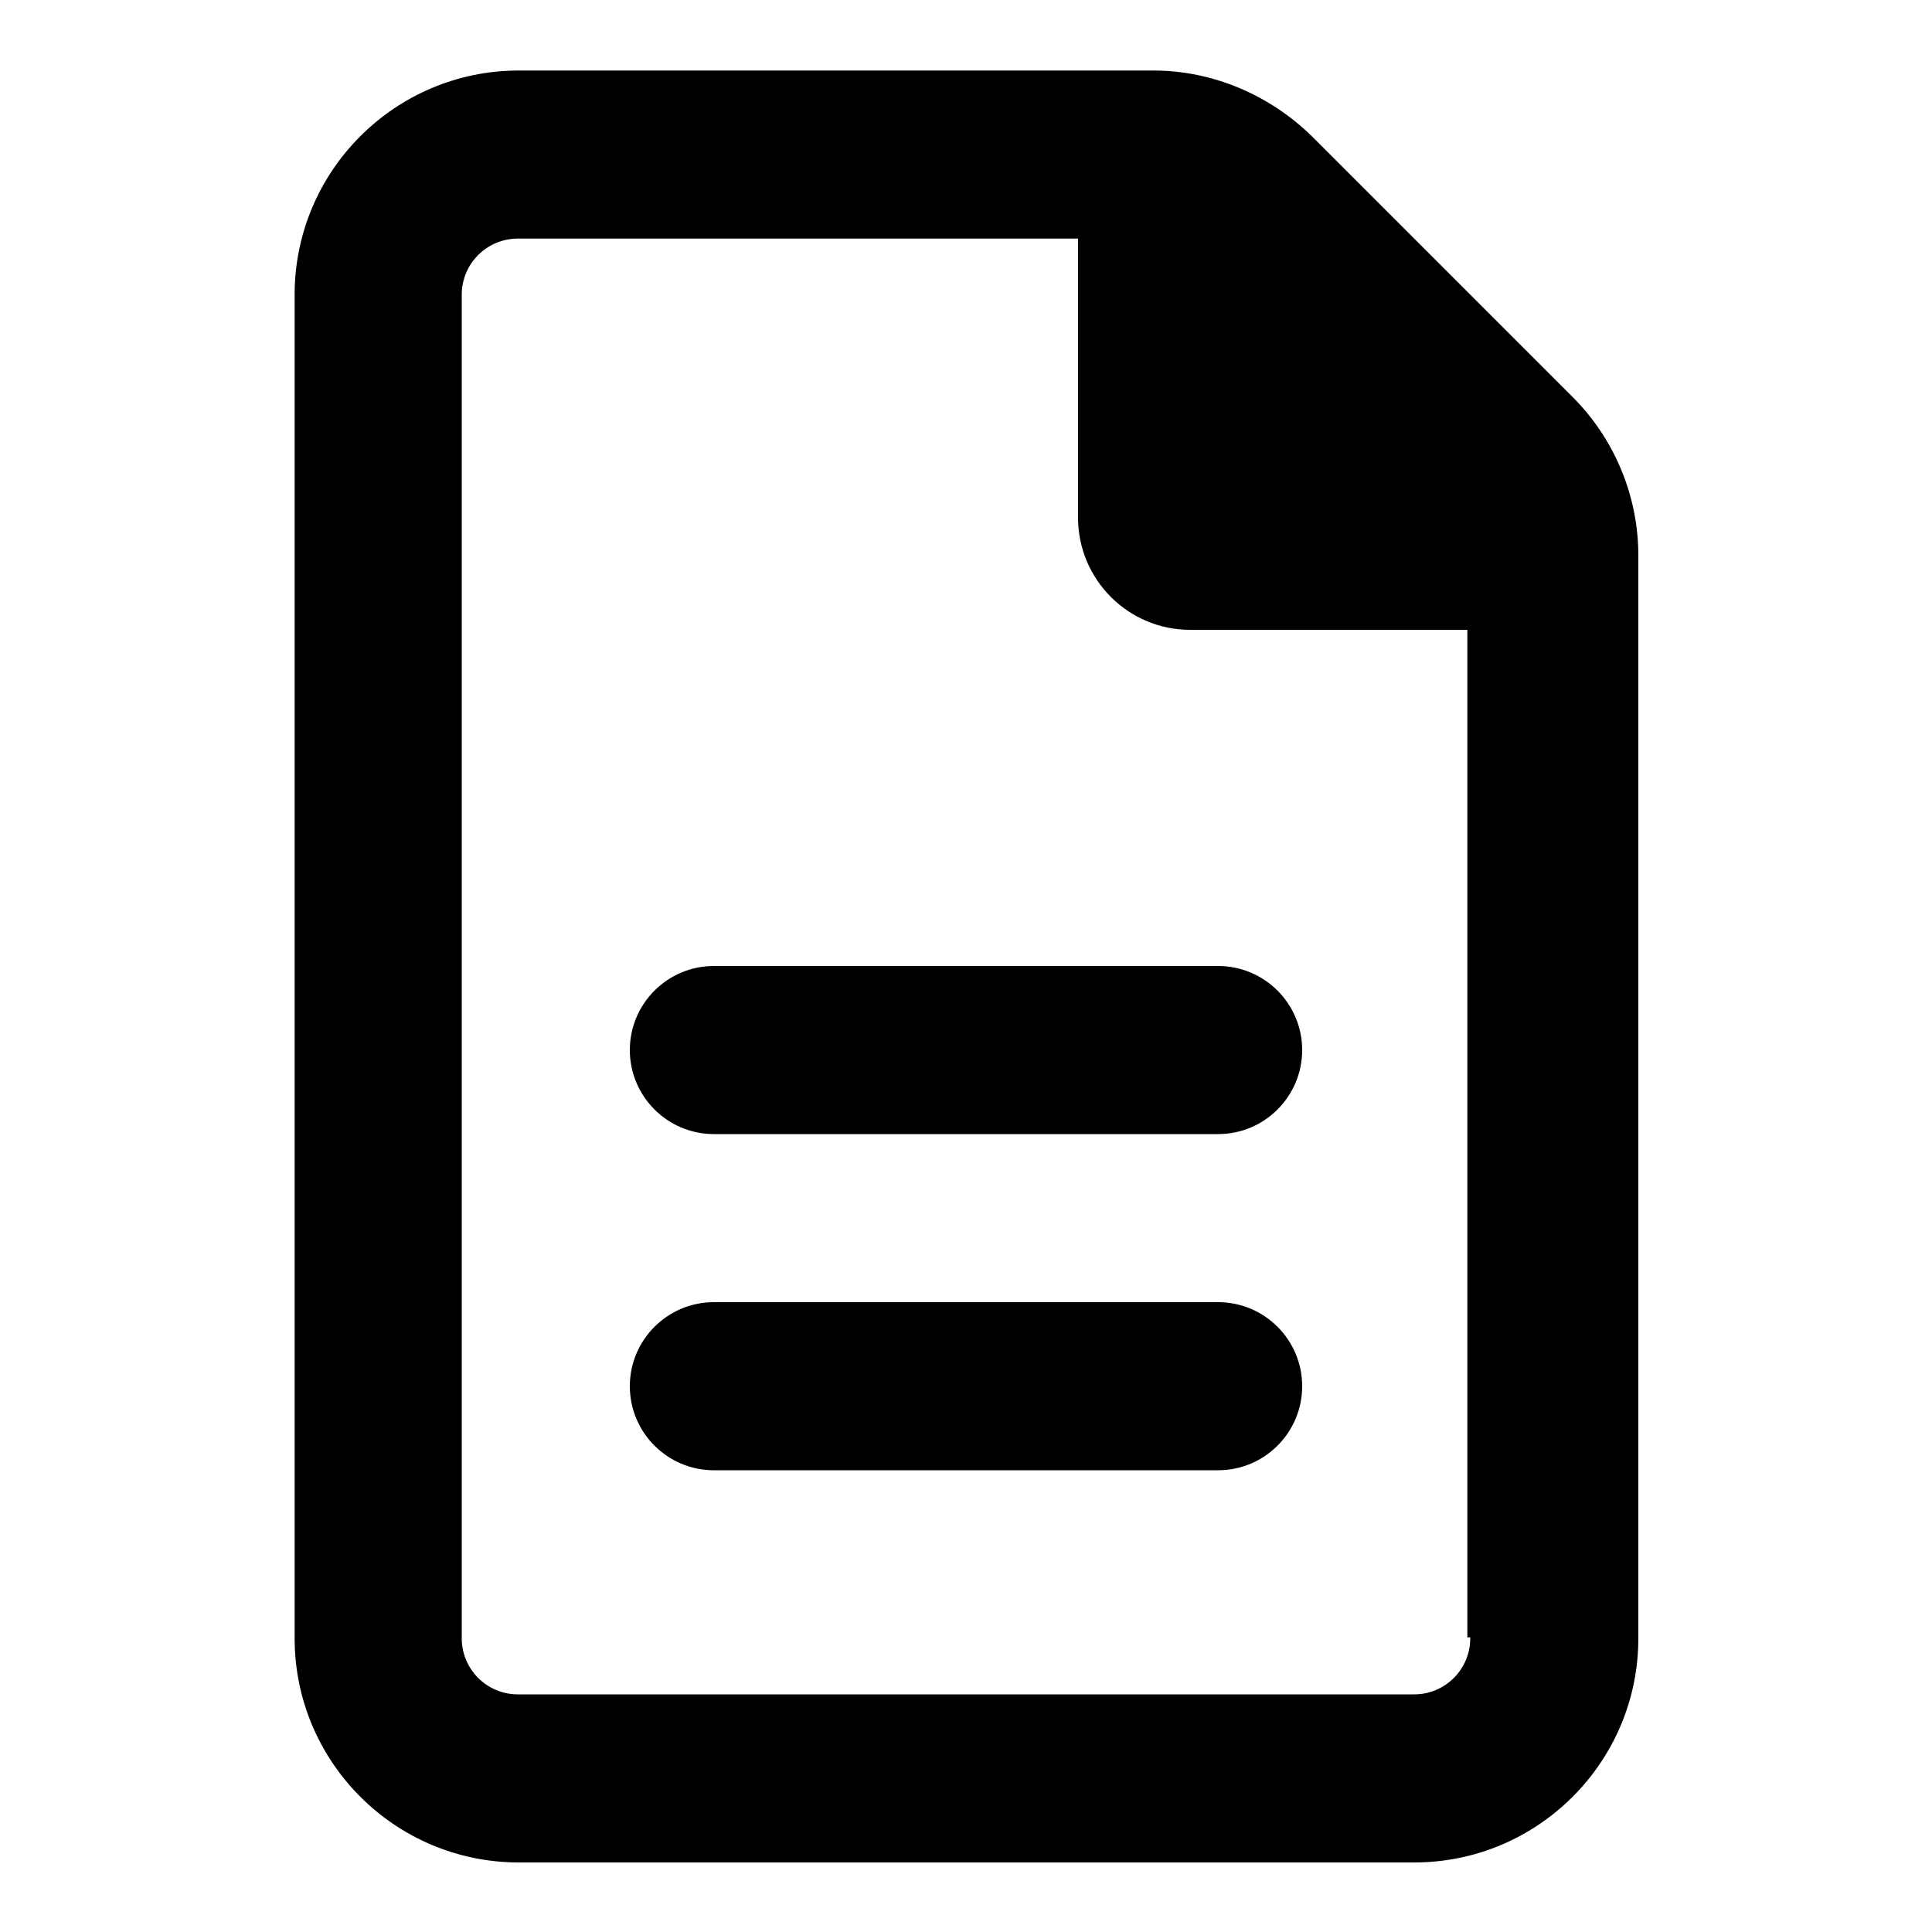 <?xml version="1.0" encoding="utf-8"?>
<!-- Generator: Adobe Illustrator 25.2.1, SVG Export Plug-In . SVG Version: 6.00 Build 0)  -->
<svg version="1.1" id="Layer_1" xmlns="http://www.w3.org/2000/svg" xmlns:xlink="http://www.w3.org/1999/xlink" x="0px" y="0px"
	 viewBox="0 0 200 200" style="enable-background:new 0 0 200 200;" xml:space="preserve">
<style type="text/css">
	.st0{fill:#FE92AA;}
	.st1{fill:#55C49E;}
	.st2{fill:#9472FF;}
	.st3{fill:#FFD64A;}
	.st4{fill:#72CEC5;}
	.st5{fill:#FFFFFF;}
	.st6{stroke:#000000;stroke-width:1.5;stroke-miterlimit:10;}
	.st7{stroke:#000000;stroke-miterlimit:10;}
</style>
<path d="M162.8,41.1l-27-27c-4.4-4.3-10.3-6.8-16.4-6.8l-65.7,0c-12.8,0-23.2,10.4-23.2,23.2l0,139.1c0,12.8,10.4,23.2,23.2,23.2
	h92.7c12.8,0,23.2-10.4,23.2-23.2V57.5C169.6,51.3,167.1,45.4,162.8,41.1z M152.2,169.6c0,3.2-2.6,5.8-5.8,5.8H53.6
	c-3.2,0-5.8-2.6-5.8-5.8l0-139.1c0-3.2,2.6-5.8,5.8-5.8h58v28.9c0,6.4,5.2,11.6,11.6,11.6h28.7v104.3H152.2z M65.2,108.7
	c0,4.8,3.9,8.7,8.7,8.7h52.2c4.8,0,8.7-3.9,8.7-8.7c0-4.8-3.9-8.7-8.7-8.7H73.9C69.1,100,65.2,103.9,65.2,108.7z M126.1,134.8H73.9
	c-4.8,0-8.7,3.9-8.7,8.7s3.9,8.7,8.7,8.7h52.2c4.8,0,8.7-3.9,8.7-8.7S130.9,134.8,126.1,134.8z"/>
</svg>
